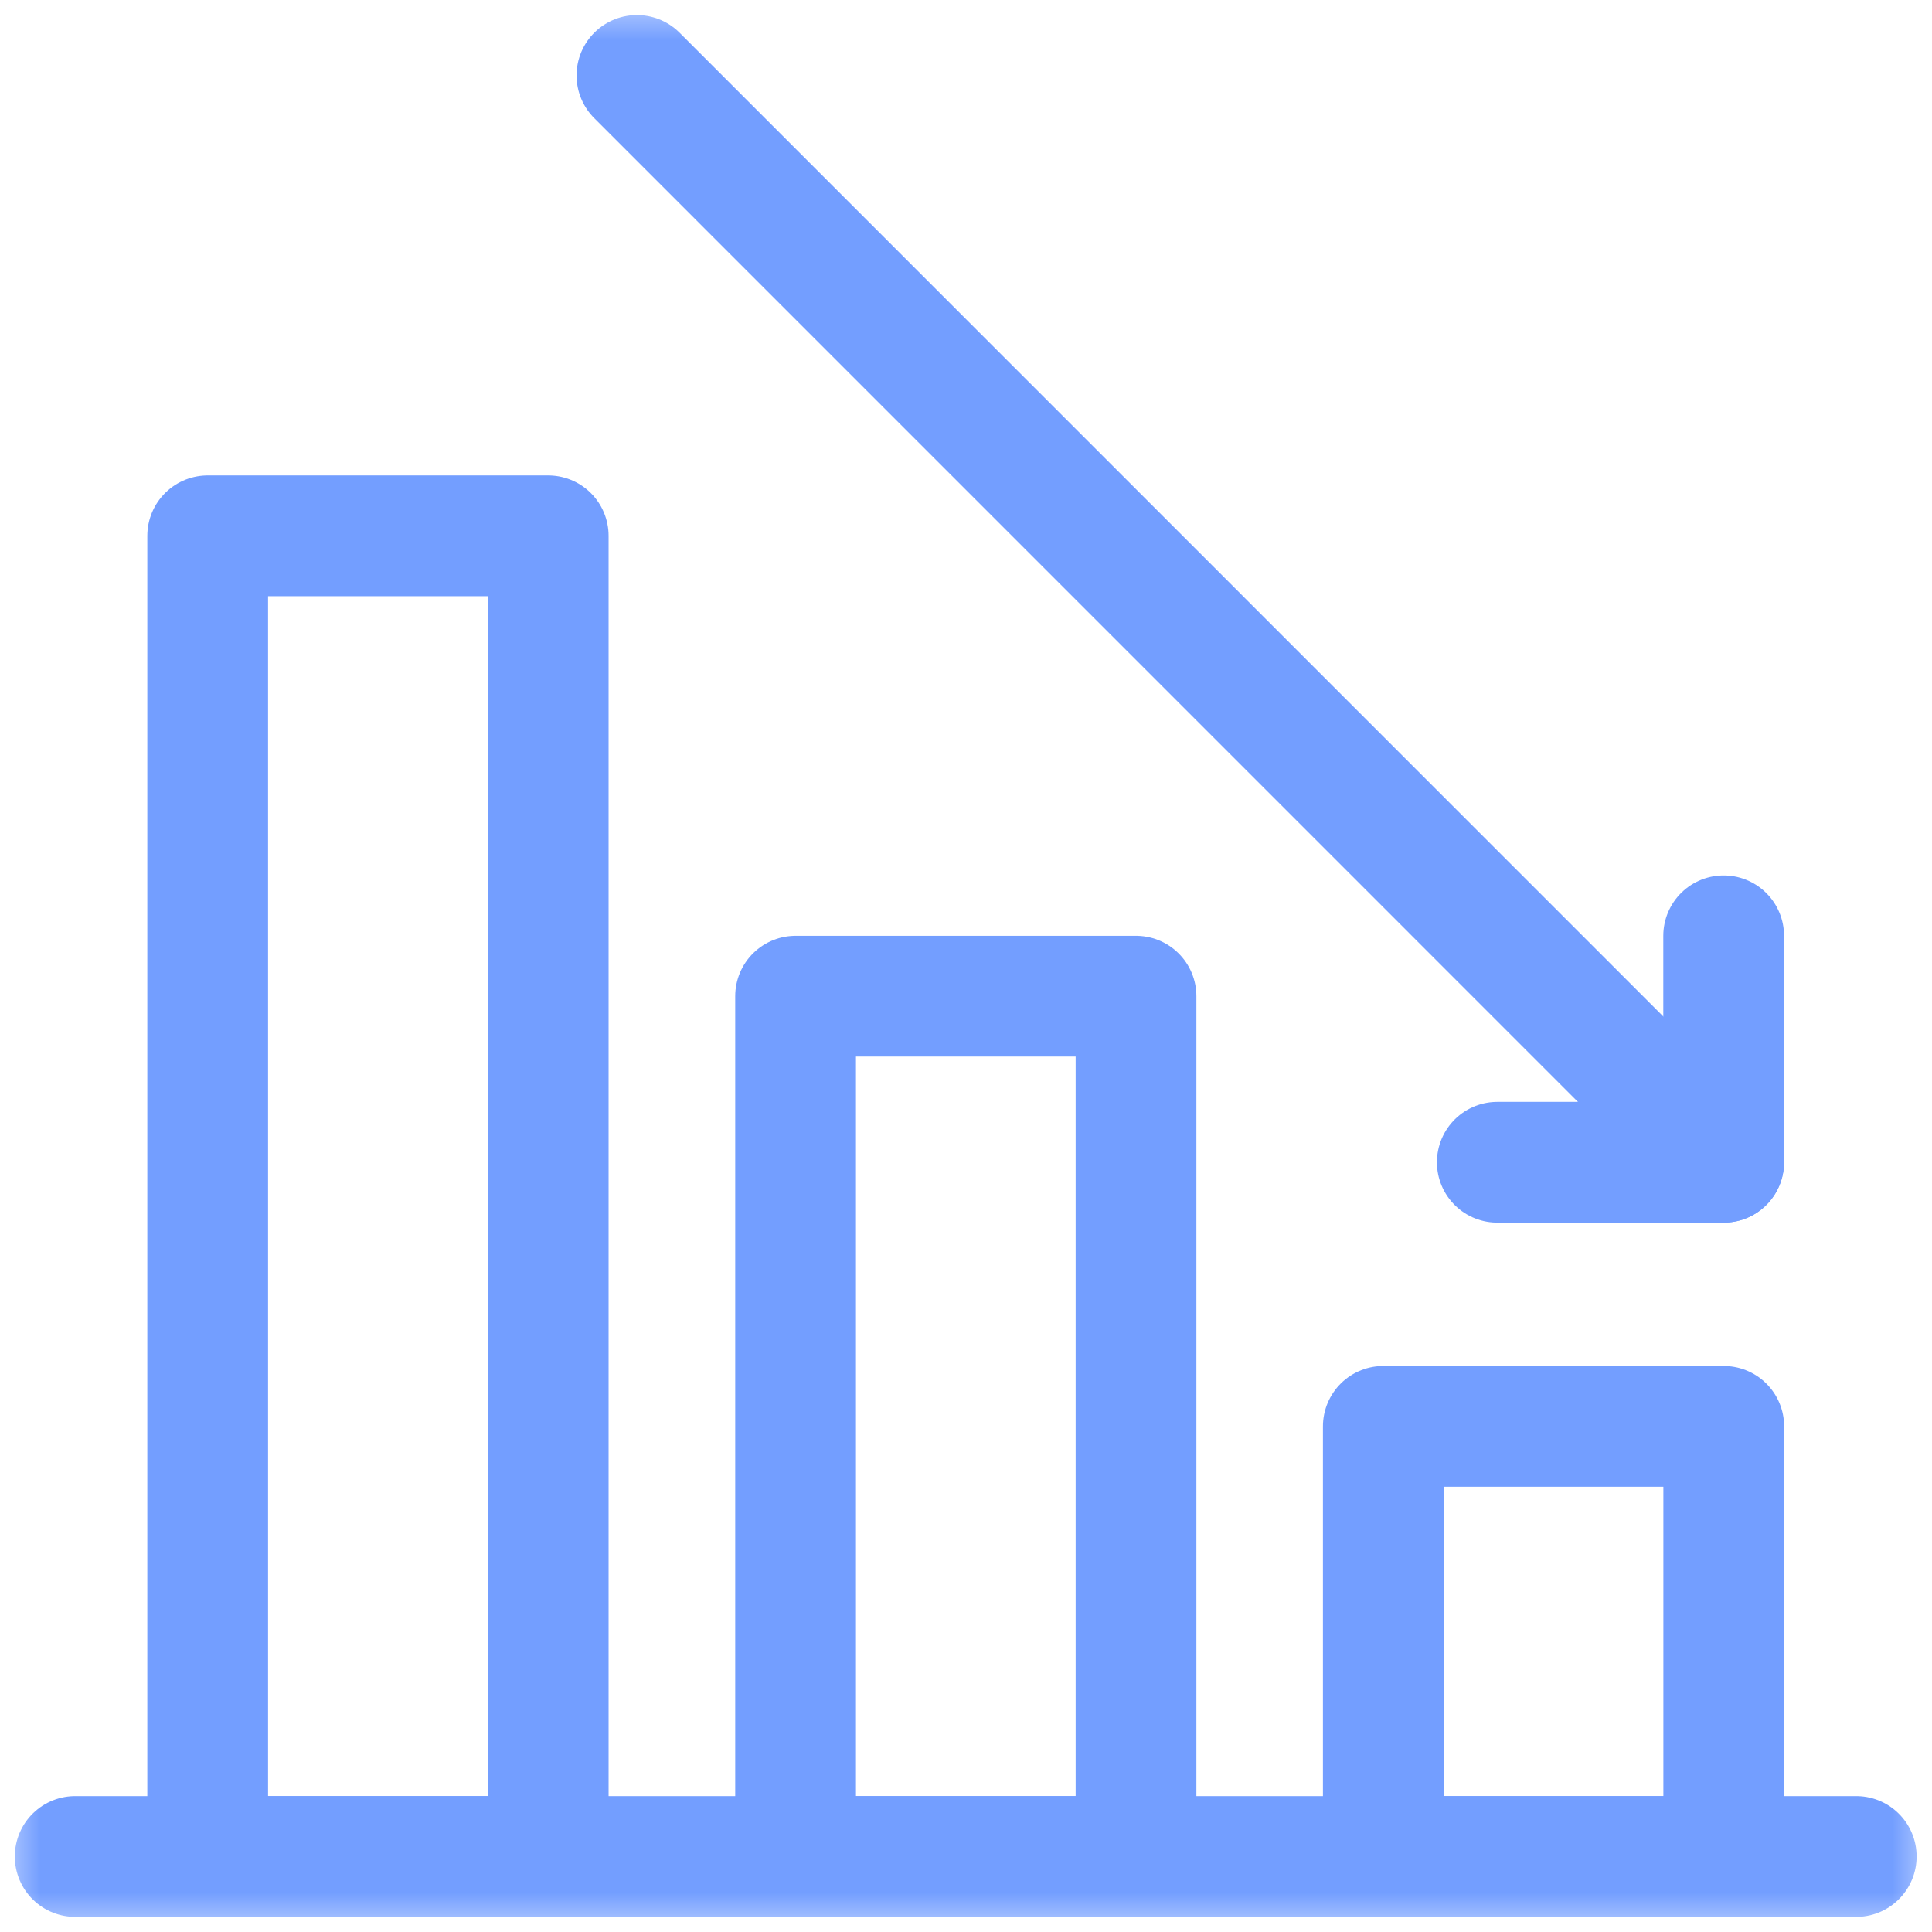 <svg width="24" height="24" viewBox="0 0 24 24" fill="none" xmlns="http://www.w3.org/2000/svg">
<mask id="mask0_24894_215" style="mask-type:luminance" maskUnits="userSpaceOnUse" x="-1" y="0" width="25" height="24">
<path d="M-0.004 1.90735e-06H23.996V24H-0.004V1.90735e-06Z" fill="white"/>
</mask>
<g mask="url(#mask0_24894_215)">
<path d="M0.934 23.062H23.059" stroke="#739EFF" stroke-width="1.5" stroke-miterlimit="10" stroke-linecap="round" stroke-linejoin="round"/>
<path d="M9.883 23.062H14.112V12.375H9.883V23.062Z" stroke="#739EFF" stroke-width="1.5" stroke-miterlimit="10" stroke-linecap="round" stroke-linejoin="round"/>
<path d="M2.58 23.062H6.81V6.656H2.58V23.062Z" stroke="#739EFF" stroke-width="1.5" stroke-miterlimit="10" stroke-linecap="round" stroke-linejoin="round"/>
<path d="M21.413 23.062H17.184V17.719H21.413V23.062Z" stroke="#739EFF" stroke-width="1.5" stroke-miterlimit="10" stroke-linecap="round" stroke-linejoin="round"/>
<path d="M18.6 14.438H21.412V11.625" stroke="#739EFF" stroke-width="1.5" stroke-miterlimit="10" stroke-linecap="round" stroke-linejoin="round"/>
<path d="M7.912 0.937L21.412 14.438" stroke="#739EFF" stroke-width="1.5" stroke-miterlimit="10" stroke-linecap="round" stroke-linejoin="round"/>
</g>
</svg>
